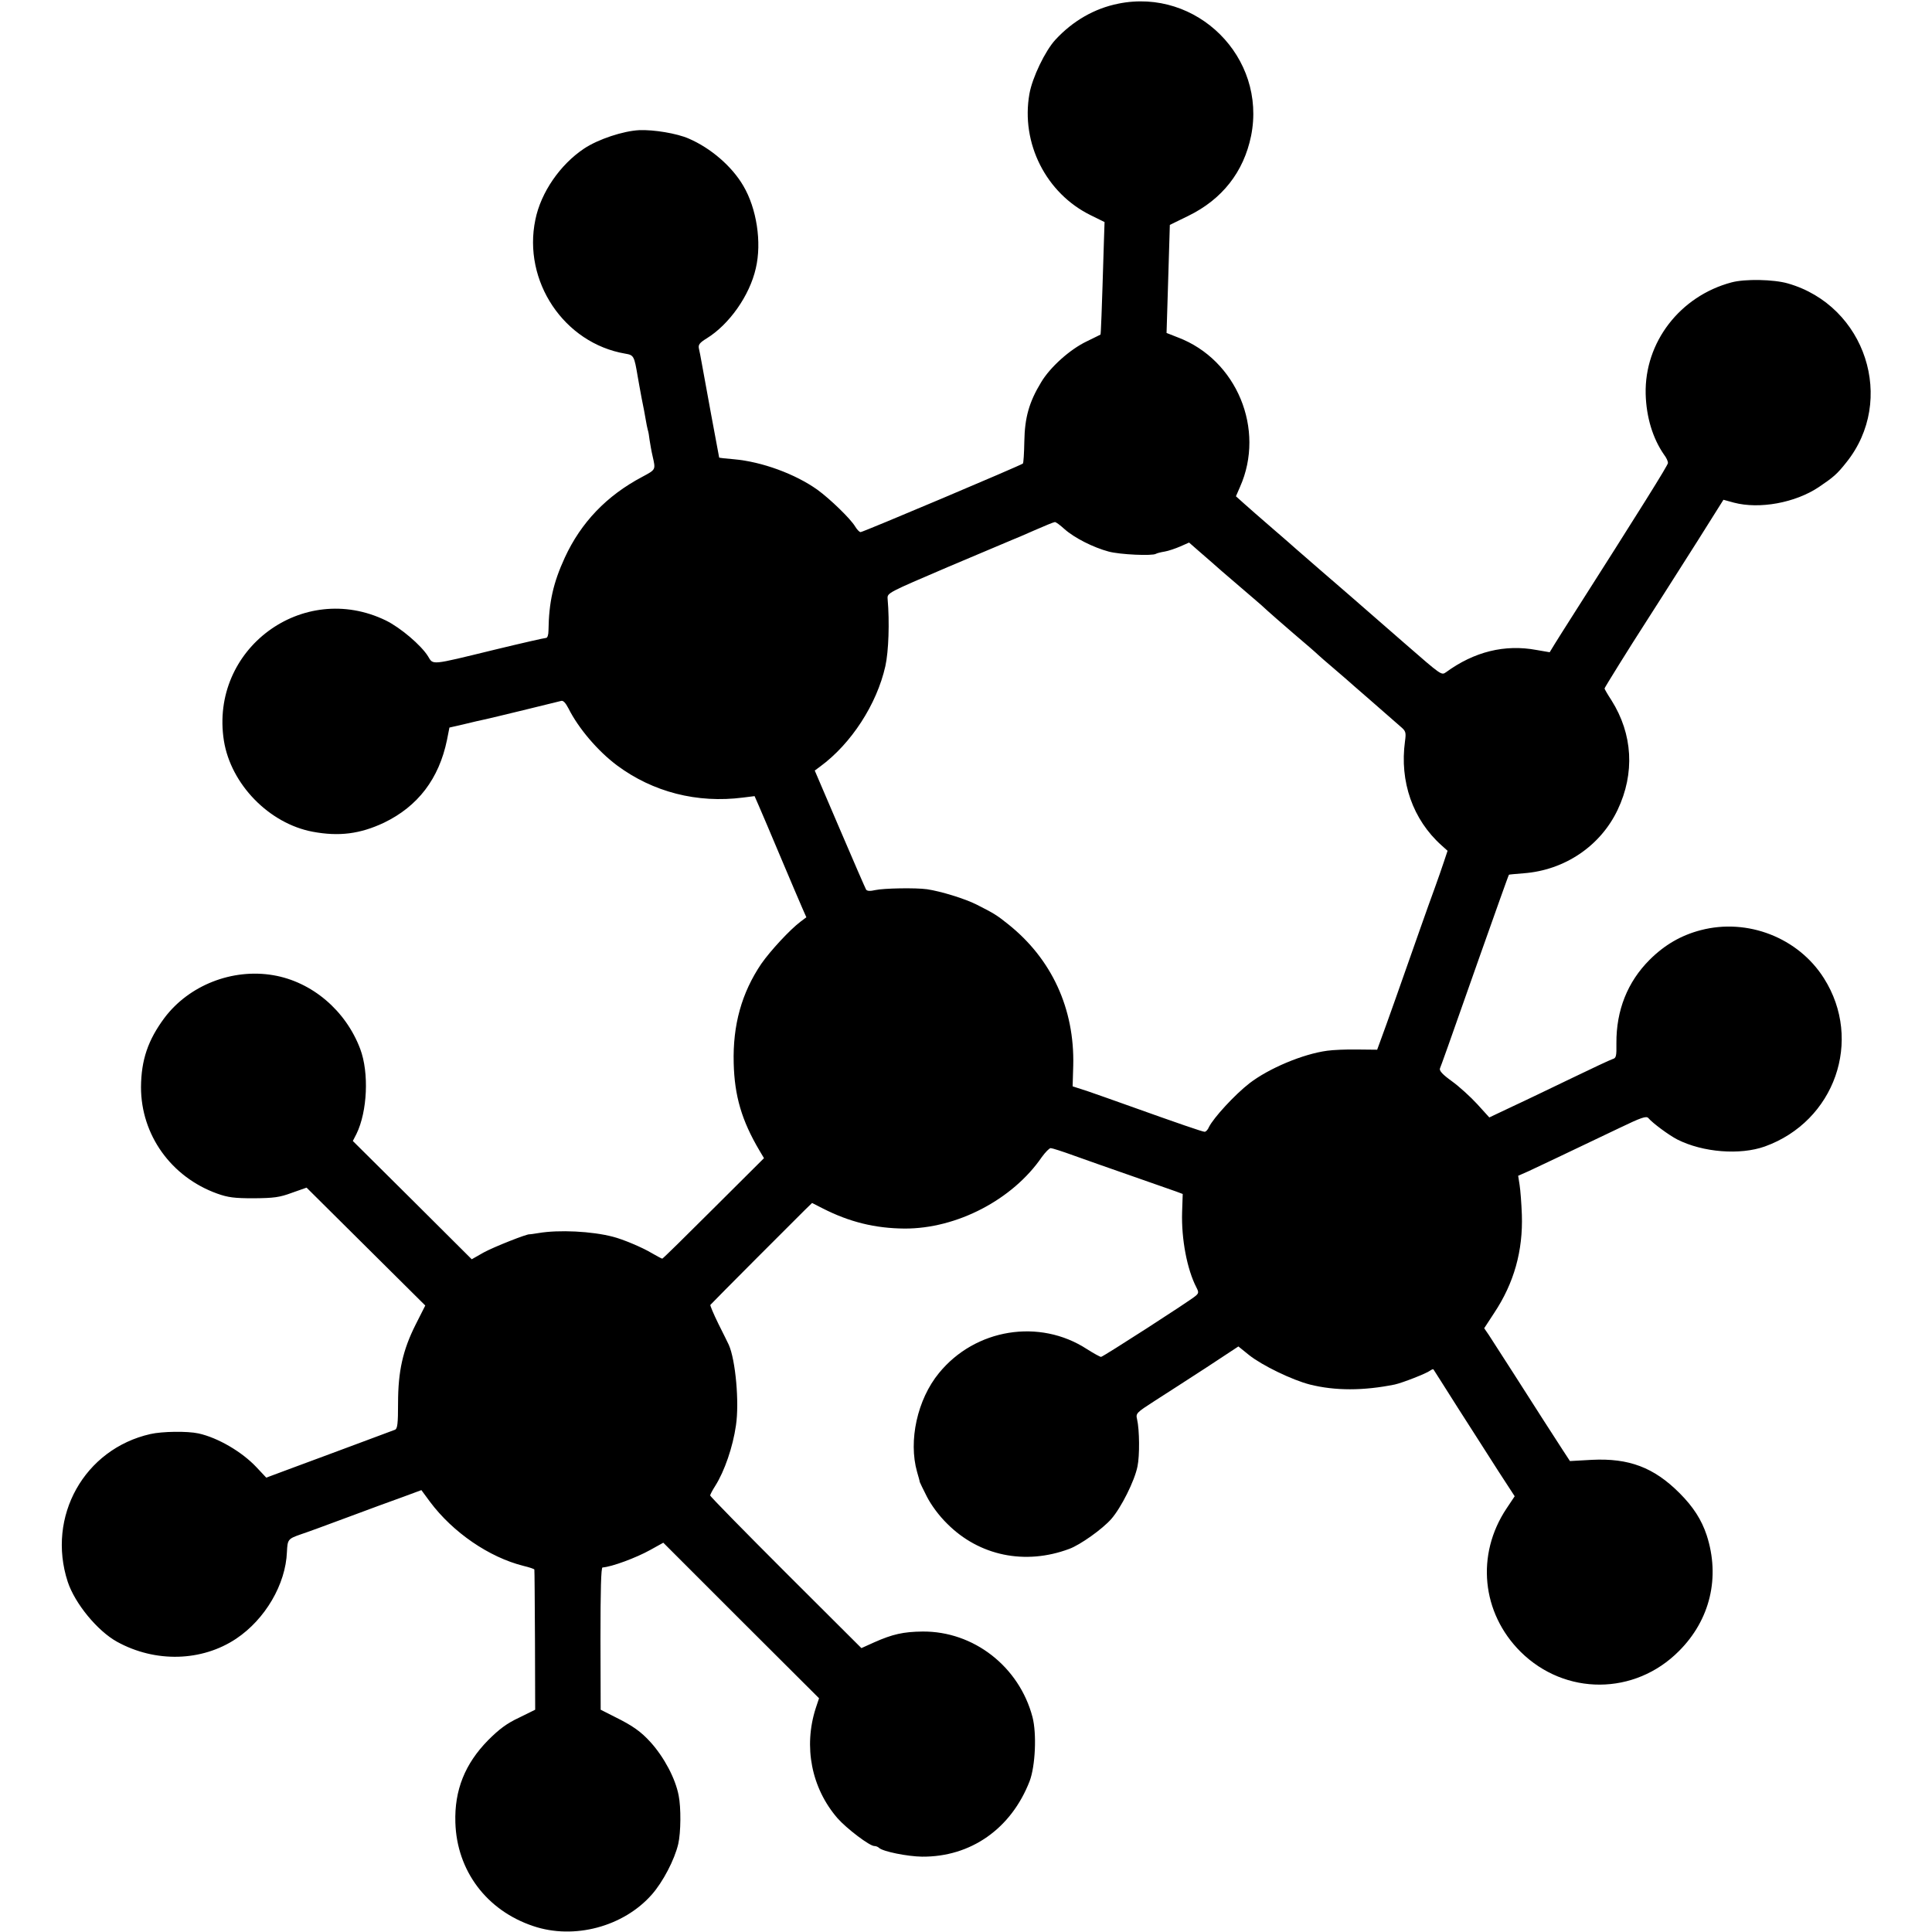 <?xml version="1.0" standalone="no"?>
<!DOCTYPE svg PUBLIC "-//W3C//DTD SVG 20010904//EN"
 "http://www.w3.org/TR/2001/REC-SVG-20010904/DTD/svg10.dtd">
<svg version="1.0" xmlns="http://www.w3.org/2000/svg"
 width="944pt" height="944pt" viewBox="0 0 944 944"
 preserveAspectRatio="xMidYMid meet">
<g transform="translate(0,944) scale(0.1,-0.1)"
fill="#000000" stroke="none">
<path d="M5464 9422 c-116 -23 -222 -84 -307 -176 -50 -54 -113 -185 -127
-264 -43 -241 81 -487 300 -594 l67 -33 -3 -90 c-11 -367 -15 -459 -17 -460
-1 -1 -31 -15 -67 -33 -82 -39 -179 -126 -223 -200 -59 -97 -80 -173 -82 -289
-1 -57 -4 -105 -7 -108 -8 -8 -781 -335 -793 -335 -6 0 -18 13 -27 28 -22 37
-122 134 -184 179 -108 77 -271 137 -408 149 -39 3 -71 7 -72 8 -1 3 -77 414
-85 461 -5 28 -11 60 -14 72 -4 18 3 28 37 49 111 68 211 210 241 343 30 127
4 293 -61 403 -56 96 -160 185 -267 231 -57 25 -170 44 -242 41 -78 -4 -200
-44 -269 -90 -117 -78 -211 -214 -238 -347 -63 -301 140 -604 439 -655 42 -7
44 -11 61 -112 3 -19 12 -66 19 -105 8 -38 17 -86 20 -105 3 -19 8 -42 10 -50
3 -8 7 -31 9 -50 3 -19 9 -55 15 -80 15 -66 16 -64 -51 -100 -174 -92 -299
-223 -378 -394 -57 -124 -78 -218 -80 -357 0 -21 -5 -36 -12 -36 -7 0 -121
-26 -253 -58 -316 -77 -297 -75 -324 -31 -34 54 -134 139 -205 174 -407 198
-862 -140 -792 -587 34 -213 221 -405 434 -445 129 -24 231 -11 348 44 166 80
269 215 308 404 l12 61 74 17 c41 10 84 20 95 22 30 6 357 86 376 91 10 4 22
-8 37 -37 48 -96 143 -208 237 -278 175 -130 391 -186 616 -157 l56 7 21 -48
c11 -26 60 -139 107 -252 48 -113 95 -225 106 -249 l19 -43 -28 -21 c-53 -40
-148 -143 -192 -206 -96 -142 -140 -299 -135 -486 4 -160 39 -280 126 -427
l22 -37 -246 -245 c-135 -135 -248 -246 -251 -246 -3 0 -27 13 -53 28 -45 27
-140 67 -188 79 -103 27 -264 35 -364 18 -22 -4 -42 -6 -43 -6 -9 4 -176 -62
-225 -89 l-58 -33 -290 289 -291 289 18 35 c53 109 62 298 18 415 -71 188
-236 328 -425 360 -200 34 -411 -49 -531 -208 -81 -109 -114 -206 -115 -339 0
-233 147 -439 372 -520 53 -19 84 -23 179 -23 98 1 125 4 187 27 l71 25 290
-288 290 -288 -47 -93 c-63 -125 -86 -229 -86 -385 0 -100 -3 -124 -15 -129
-8 -3 -91 -34 -185 -69 -93 -35 -232 -86 -307 -114 l-137 -51 -47 50 c-71 76
-189 145 -284 166 -55 12 -178 10 -235 -3 -323 -73 -508 -403 -404 -722 35
-106 145 -240 241 -293 187 -103 414 -97 582 15 142 95 242 266 248 424 3 61
5 64 68 86 25 8 126 45 225 82 99 37 221 82 272 100 l92 34 42 -57 c112 -150
289 -271 456 -313 29 -7 53 -15 54 -18 1 -3 2 -159 3 -346 l1 -339 -79 -39
c-60 -28 -97 -56 -151 -110 -113 -115 -165 -244 -160 -402 7 -236 153 -430
380 -506 200 -68 442 -3 580 154 54 61 111 170 129 247 13 56 14 178 2 237
-16 84 -72 188 -137 260 -47 52 -88 81 -173 123 l-71 36 -1 347 c0 241 3 347
10 348 45 3 164 47 234 86 l63 35 380 -380 381 -380 -16 -48 c-61 -189 -21
-391 106 -538 45 -51 157 -136 180 -136 8 0 18 -4 23 -9 19 -18 139 -42 210
-43 239 -2 436 137 526 369 28 74 35 232 14 313 -65 247 -288 420 -537 418
-94 -1 -147 -13 -237 -53 l-62 -28 -370 369 c-203 203 -369 372 -369 377 0 4
11 25 25 47 45 71 86 190 101 295 17 113 -2 320 -35 394 -4 9 -27 55 -51 103
-24 49 -41 90 -39 92 14 16 434 437 462 464 l35 34 51 -26 c131 -67 257 -98
401 -99 255 -1 528 141 671 350 17 23 36 43 43 43 7 0 57 -16 112 -36 54 -19
182 -65 284 -100 102 -36 199 -70 217 -76 l32 -12 -3 -89 c-4 -131 24 -279 70
-368 12 -23 11 -28 -4 -41 -29 -25 -453 -298 -462 -298 -5 0 -36 17 -69 38
-232 151 -546 100 -723 -117 -106 -129 -150 -331 -107 -483 7 -24 13 -45 13
-49 1 -3 16 -35 35 -72 21 -41 59 -93 99 -132 156 -157 381 -204 597 -123 54
20 162 97 205 146 48 55 114 186 128 257 11 52 10 178 -2 230 -7 29 -4 32 86
90 51 32 164 106 251 162 l158 104 52 -42 c64 -51 211 -122 297 -144 123 -31
262 -31 415 0 37 8 155 54 173 68 7 5 14 8 16 6 1 -2 56 -87 120 -189 65 -102
154 -240 197 -308 l80 -123 -40 -60 c-150 -225 -122 -510 69 -700 217 -215
558 -214 774 4 152 152 202 360 135 566 -25 75 -65 138 -133 206 -125 125
-247 171 -428 162 l-107 -6 -34 52 c-46 70 -123 191 -242 377 -55 85 -109 170
-121 188 l-22 32 49 75 c97 146 141 304 135 480 -2 55 -7 120 -11 145 l-7 45
50 22 c47 22 147 69 446 212 106 51 130 59 140 48 21 -25 101 -84 142 -105
125 -63 306 -77 427 -34 342 123 481 519 289 822 -125 198 -373 295 -602 235
-96 -25 -177 -72 -250 -145 -108 -108 -163 -247 -162 -407 1 -64 -1 -73 -19
-78 -12 -4 -100 -45 -197 -92 -98 -47 -228 -110 -291 -139 l-114 -54 -59 65
c-32 35 -88 86 -124 112 -46 33 -63 52 -58 63 8 20 30 80 193 544 78 220 142
401 144 402 1 1 34 4 72 7 200 15 375 133 459 310 85 179 74 370 -30 535 -19
29 -34 55 -34 58 0 4 123 202 205 329 41 64 91 142 249 391 l127 202 51 -14
c125 -33 300 -1 415 76 71 48 89 63 134 120 245 304 95 766 -285 875 -69 20
-210 23 -276 5 -251 -67 -425 -292 -419 -545 3 -114 35 -218 90 -297 11 -14
19 -32 19 -40 0 -11 -130 -219 -483 -773 -24 -38 -56 -88 -70 -111 l-25 -41
-64 11 c-155 29 -305 -8 -443 -109 -22 -15 -21 -16 -200 140 -248 216 -323
282 -420 365 -60 52 -112 97 -115 100 -3 3 -52 46 -109 95 -58 50 -122 106
-143 125 l-39 35 20 46 c125 281 -16 621 -303 730 l-56 22 6 196 c3 108 7 227
8 264 l2 68 90 44 c166 81 271 215 307 391 77 383 -265 724 -649 646z m-263
-2567 c48 -43 141 -90 216 -110 55 -15 214 -22 231 -11 5 3 24 8 43 11 18 3
53 15 76 25 l43 19 48 -42 c27 -23 77 -67 111 -97 35 -30 73 -63 85 -73 12
-10 43 -37 70 -60 27 -23 59 -51 70 -62 12 -11 68 -60 126 -110 58 -49 112
-96 121 -105 8 -8 40 -35 69 -60 29 -25 58 -50 64 -55 6 -6 63 -55 126 -110
63 -55 127 -111 143 -125 26 -22 28 -28 22 -72 -27 -197 38 -383 179 -509 l29
-26 -18 -54 c-10 -30 -30 -88 -45 -129 -15 -41 -46 -127 -68 -190 -84 -240
-175 -497 -194 -547 l-19 -52 -97 1 c-53 1 -119 -2 -147 -6 -119 -16 -285 -86
-380 -159 -72 -56 -175 -168 -198 -214 -5 -13 -15 -23 -21 -23 -10 0 -121 38
-381 131 -60 22 -145 51 -187 66 l-77 25 3 101 c7 278 -105 522 -319 692 -54
43 -66 51 -153 95 -57 29 -175 65 -242 75 -57 8 -212 5 -253 -4 -26 -6 -39 -5
-45 2 -4 7 -62 140 -129 297 l-122 285 27 20 c151 111 276 303 318 490 16 72
21 215 11 329 -2 29 -1 29 298 157 165 70 307 130 315 133 8 3 56 23 105 45
50 22 94 40 99 40 5 1 26 -15 47 -34z"/>
</g>
</svg>
